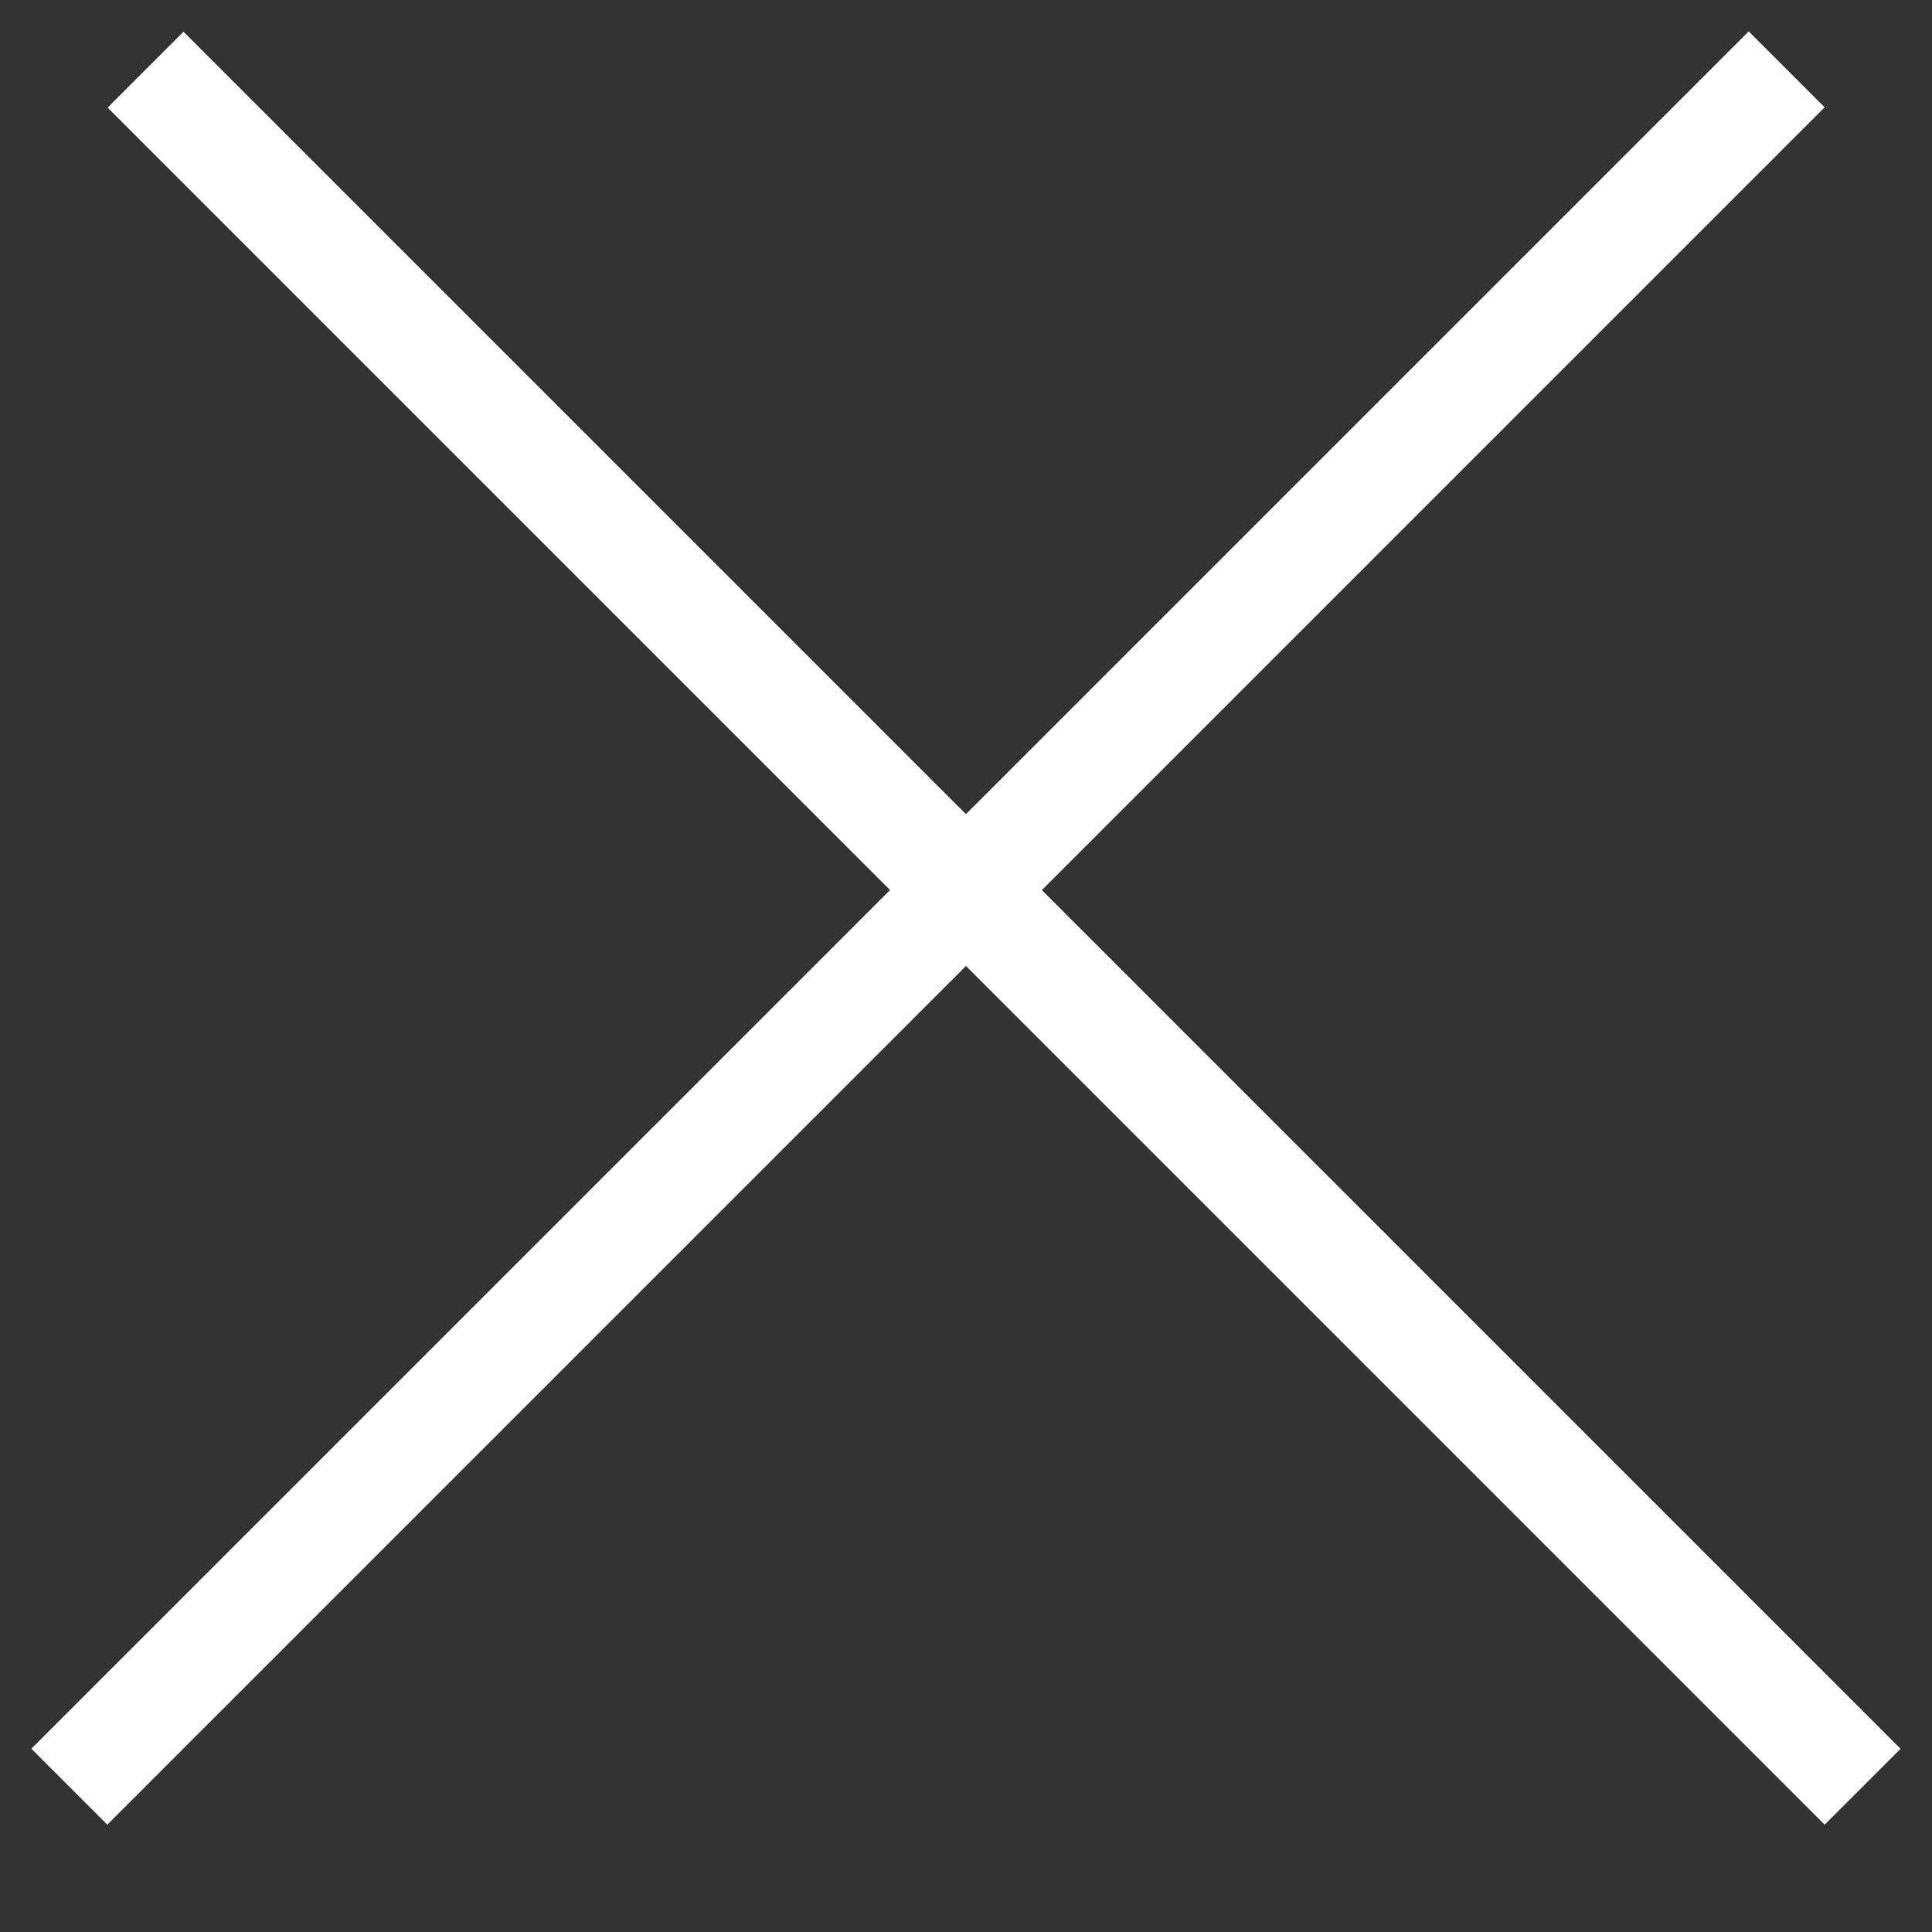 <svg width="18" height="18" viewBox="0 0 18 18" fill="none" xmlns="http://www.w3.org/2000/svg">
<rect x="0" y="0" width="18" height="18" fill="#333333" stroke="none"/>
<line y1="-0.5" x2="22.627" y2="-0.5" transform="matrix(-0.707 -0.707 -0.707 0.707 17 17)" stroke="white"/>
<line x1="0.646" y1="16.646" x2="16.646" y2="0.646" stroke="white"/>
</svg>
